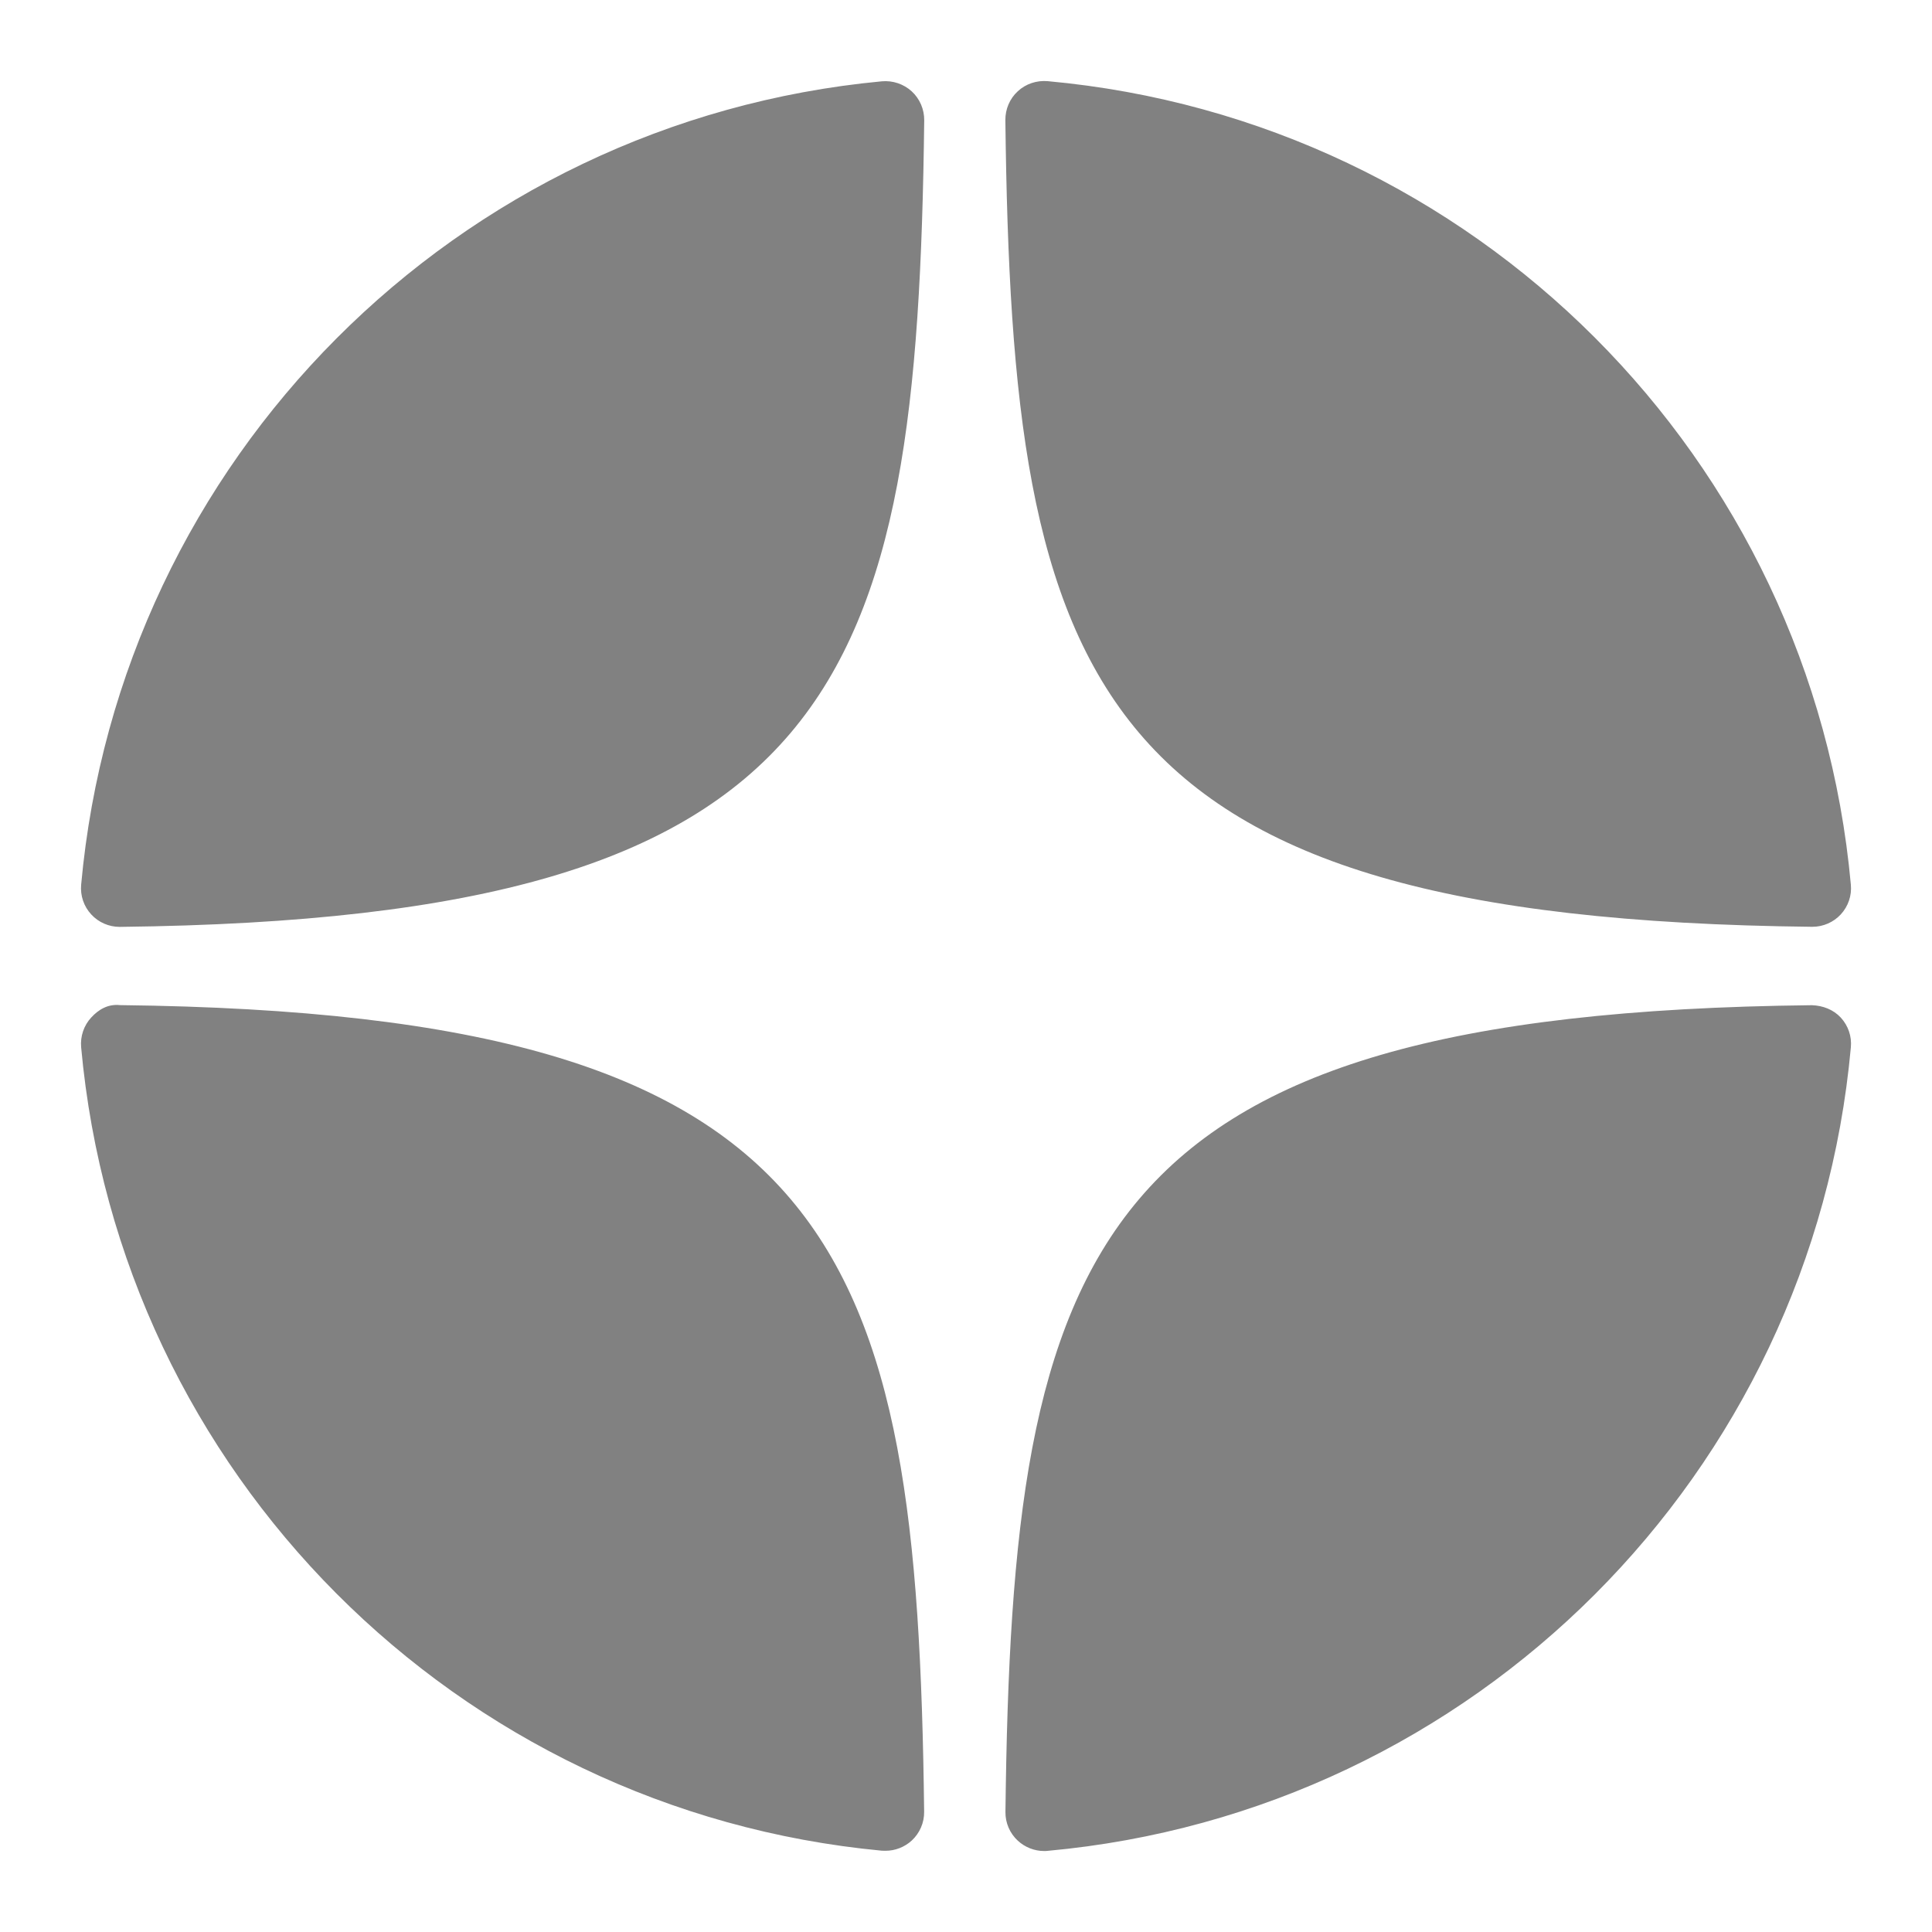 <?xml version="1.0" encoding="UTF-8"?> <svg xmlns="http://www.w3.org/2000/svg" width="24" height="24" viewBox="0 0 24 24" fill="none"><path d="M22.509 11.513C22.511 11.513 22.512 11.513 22.514 11.513C22.648 11.513 22.776 11.457 22.867 11.359C22.959 11.259 23.005 11.125 22.992 10.99C22.511 5.689 18.314 1.491 13.013 1.008C12.878 0.997 12.743 1.041 12.643 1.134C12.543 1.226 12.488 1.356 12.489 1.492C12.573 8.536 13.502 11.415 22.509 11.513ZM22.509 12.487C13.502 12.585 12.573 15.464 12.49 22.508C12.488 22.644 12.544 22.774 12.644 22.866C12.733 22.948 12.85 22.994 12.97 22.994C12.984 22.994 12.999 22.994 13.013 22.992C18.314 22.509 22.511 18.311 22.992 13.01C23.005 12.875 22.959 12.741 22.867 12.641C22.774 12.541 22.645 12.492 22.509 12.487ZM10.955 1.01C5.671 1.507 1.488 5.704 1.008 10.991C0.996 11.126 1.041 11.26 1.134 11.36C1.224 11.458 1.353 11.514 1.486 11.514C1.488 11.514 1.49 11.514 1.492 11.514C10.469 11.411 11.396 8.533 11.481 1.494C11.482 1.358 11.426 1.227 11.326 1.135C11.225 1.043 11.09 0.998 10.955 1.01ZM1.491 12.486C1.342 12.47 1.225 12.54 1.133 12.64C1.041 12.74 0.996 12.874 1.008 13.009C1.487 18.296 5.671 22.493 10.955 22.99C10.97 22.991 10.985 22.991 11 22.991C11.12 22.991 11.236 22.946 11.326 22.864C11.425 22.772 11.482 22.642 11.48 22.506C11.396 15.467 10.469 12.589 1.491 12.486Z" fill="#818181"></path></svg> 